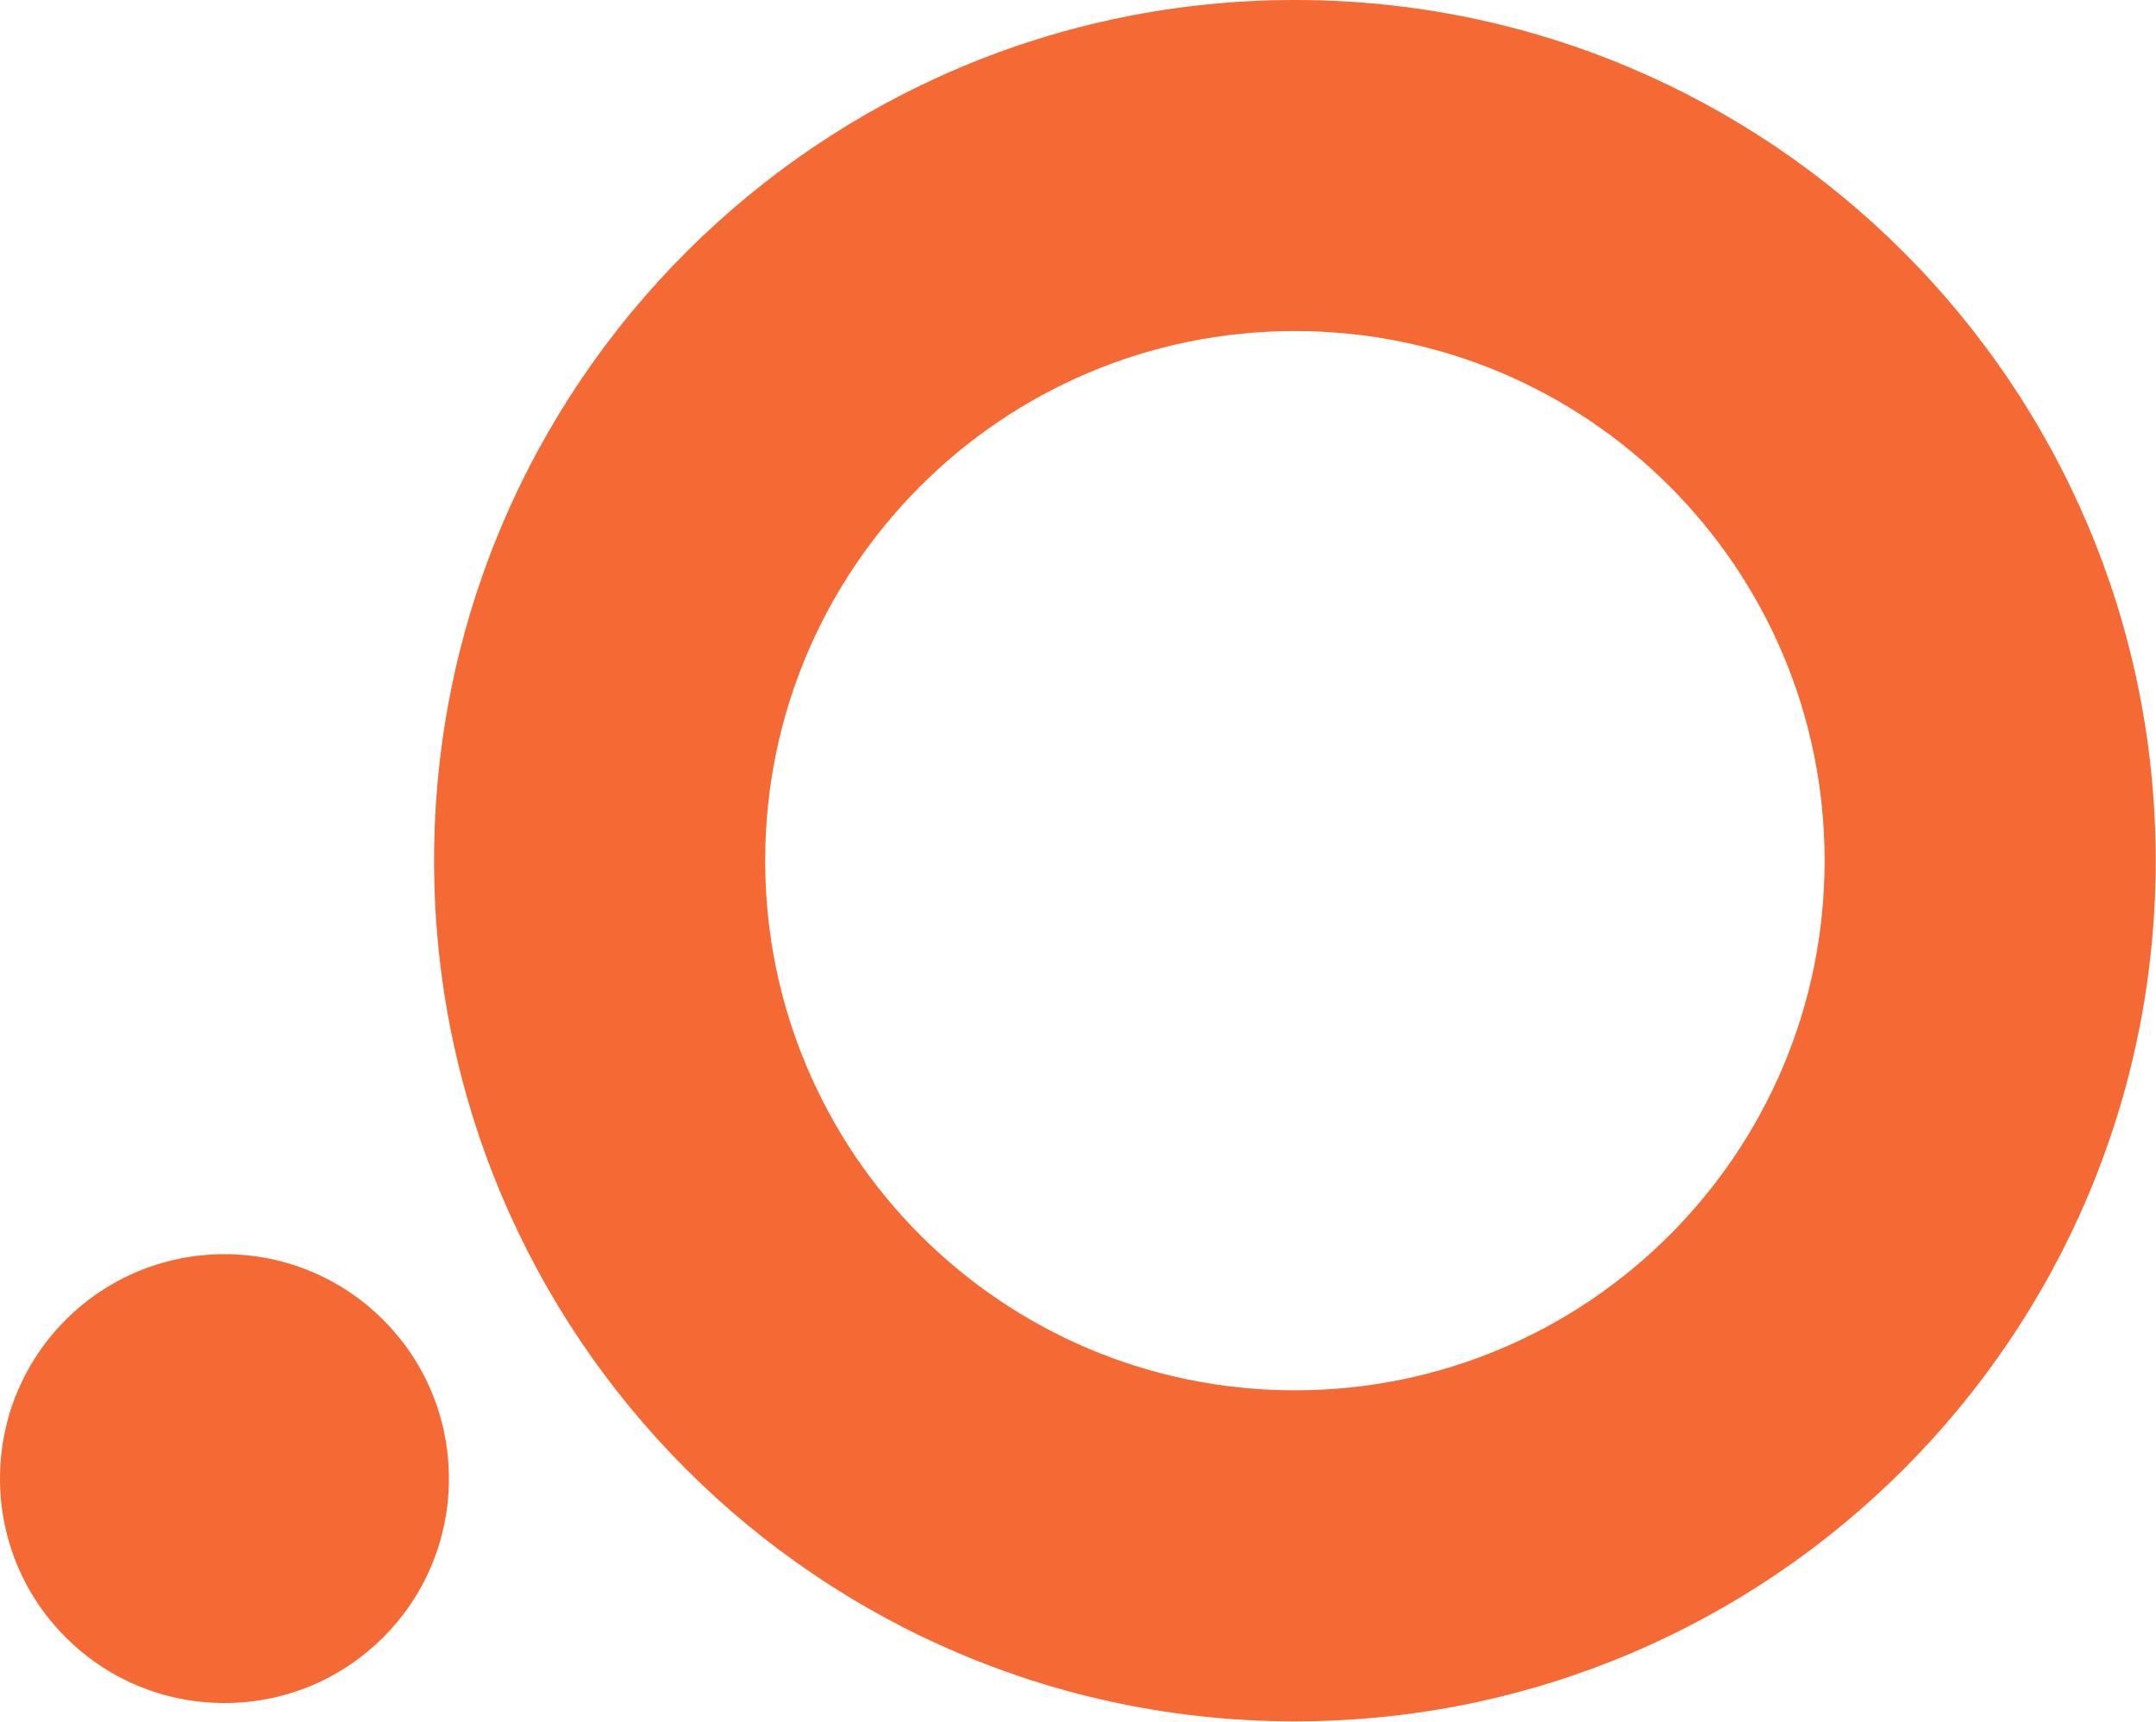 <svg version="1.2" baseProfile="tiny-ps" xmlns="http://www.w3.org/2000/svg" viewBox="0 0 1590 1270" width="1590" height="1270">
	<title>Outset-logo-svg</title>
	<style>
		tspan { white-space:pre }
		.shp0 { fill: #f56935 } 
	</style>
	<g id="Layer">
		<g id="Layer">
			<g id="Layer">
				<path id="Layer" fill-rule="evenodd" class="shp0" d="M1589.78 634.8C1589.78 985.4 1305.56 1269.62 954.95 1269.62C604.35 1269.62 320.13 985.4 320.13 634.8C320.13 284.22 604.35 0 954.95 0C1305.56 0 1589.78 284.22 1589.78 634.8ZM1345.62 634.8C1345.62 419.06 1170.71 244.16 954.95 244.16C739.2 244.16 564.29 419.06 564.29 634.8C564.29 850.56 739.2 1025.46 954.95 1025.46C1170.71 1025.46 1345.62 850.56 1345.62 634.8Z" />
				<path id="Layer" class="shp0" d="M165.53 1256.1C73.99 1256.1 0 1182.11 0 1090.58C0 999.04 73.99 925.05 165.53 925.05C257.07 925.05 331.06 999.04 331.06 1090.58C331.06 1182.11 257.07 1256.1 165.53 1256.1Z" />
			</g>
		</g>
	</g>
</svg>